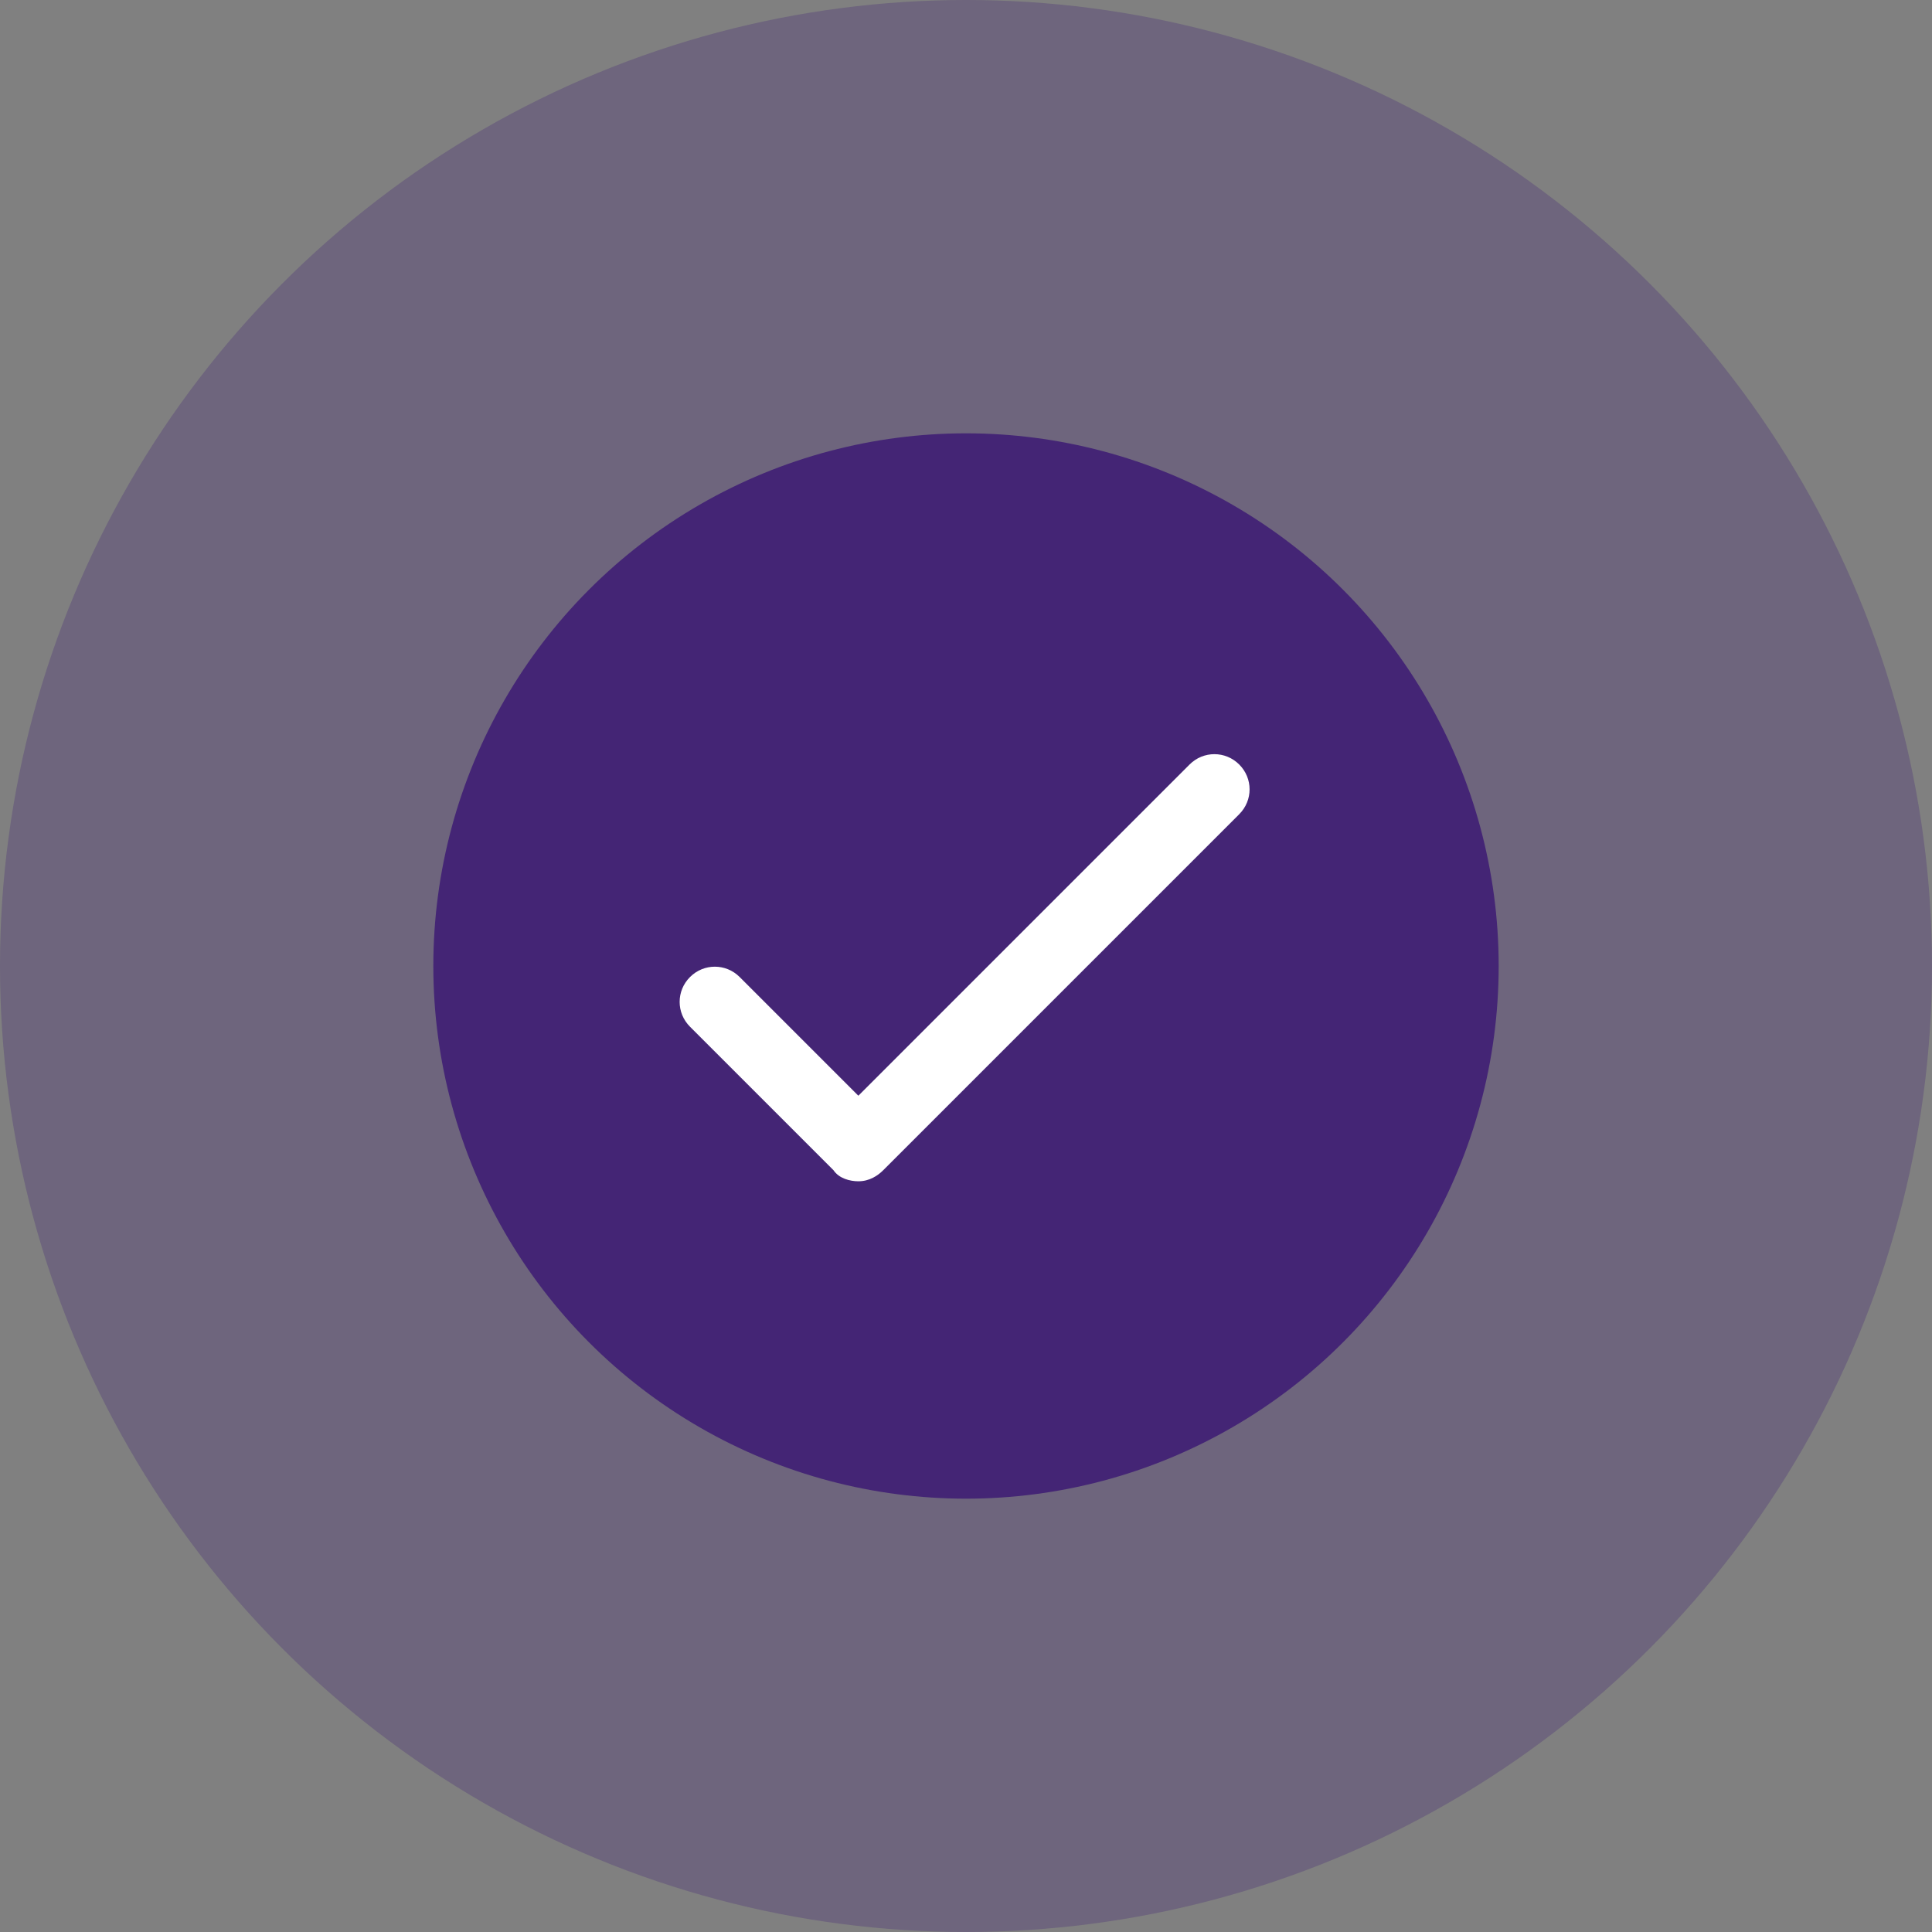 <svg xmlns="http://www.w3.org/2000/svg" xmlns:xlink="http://www.w3.org/1999/xlink" id="Camada_1" x="0px" y="0px" viewBox="0 0 70 70" style="enable-background:new 0 0 70 70;" xml:space="preserve"><rect x="0" y="0" width="70" height="70" fill="#808080" stroke="none"/><style type="text/css">	.st0{opacity:0.3;fill:#442575;}	.st1{fill:#442575;}	.st2{fill:#FFFFFF;}</style><circle class="st0" cx="35" cy="35" r="35"></circle><circle class="st1" cx="35" cy="35" r="19.3"></circle><g>	<g>		<path class="st2" d="M31.1,42.8c-0.3,0-0.7-0.1-0.9-0.4L25,37.2c-0.5-0.5-0.5-1.3,0-1.8c0.5-0.5,1.3-0.5,1.8,0l4.3,4.3l12-12   c0.5-0.5,1.3-0.5,1.8,0c0.5,0.5,0.5,1.3,0,1.8L32,42.4C31.8,42.6,31.5,42.8,31.1,42.8z"></path>	</g></g></svg>